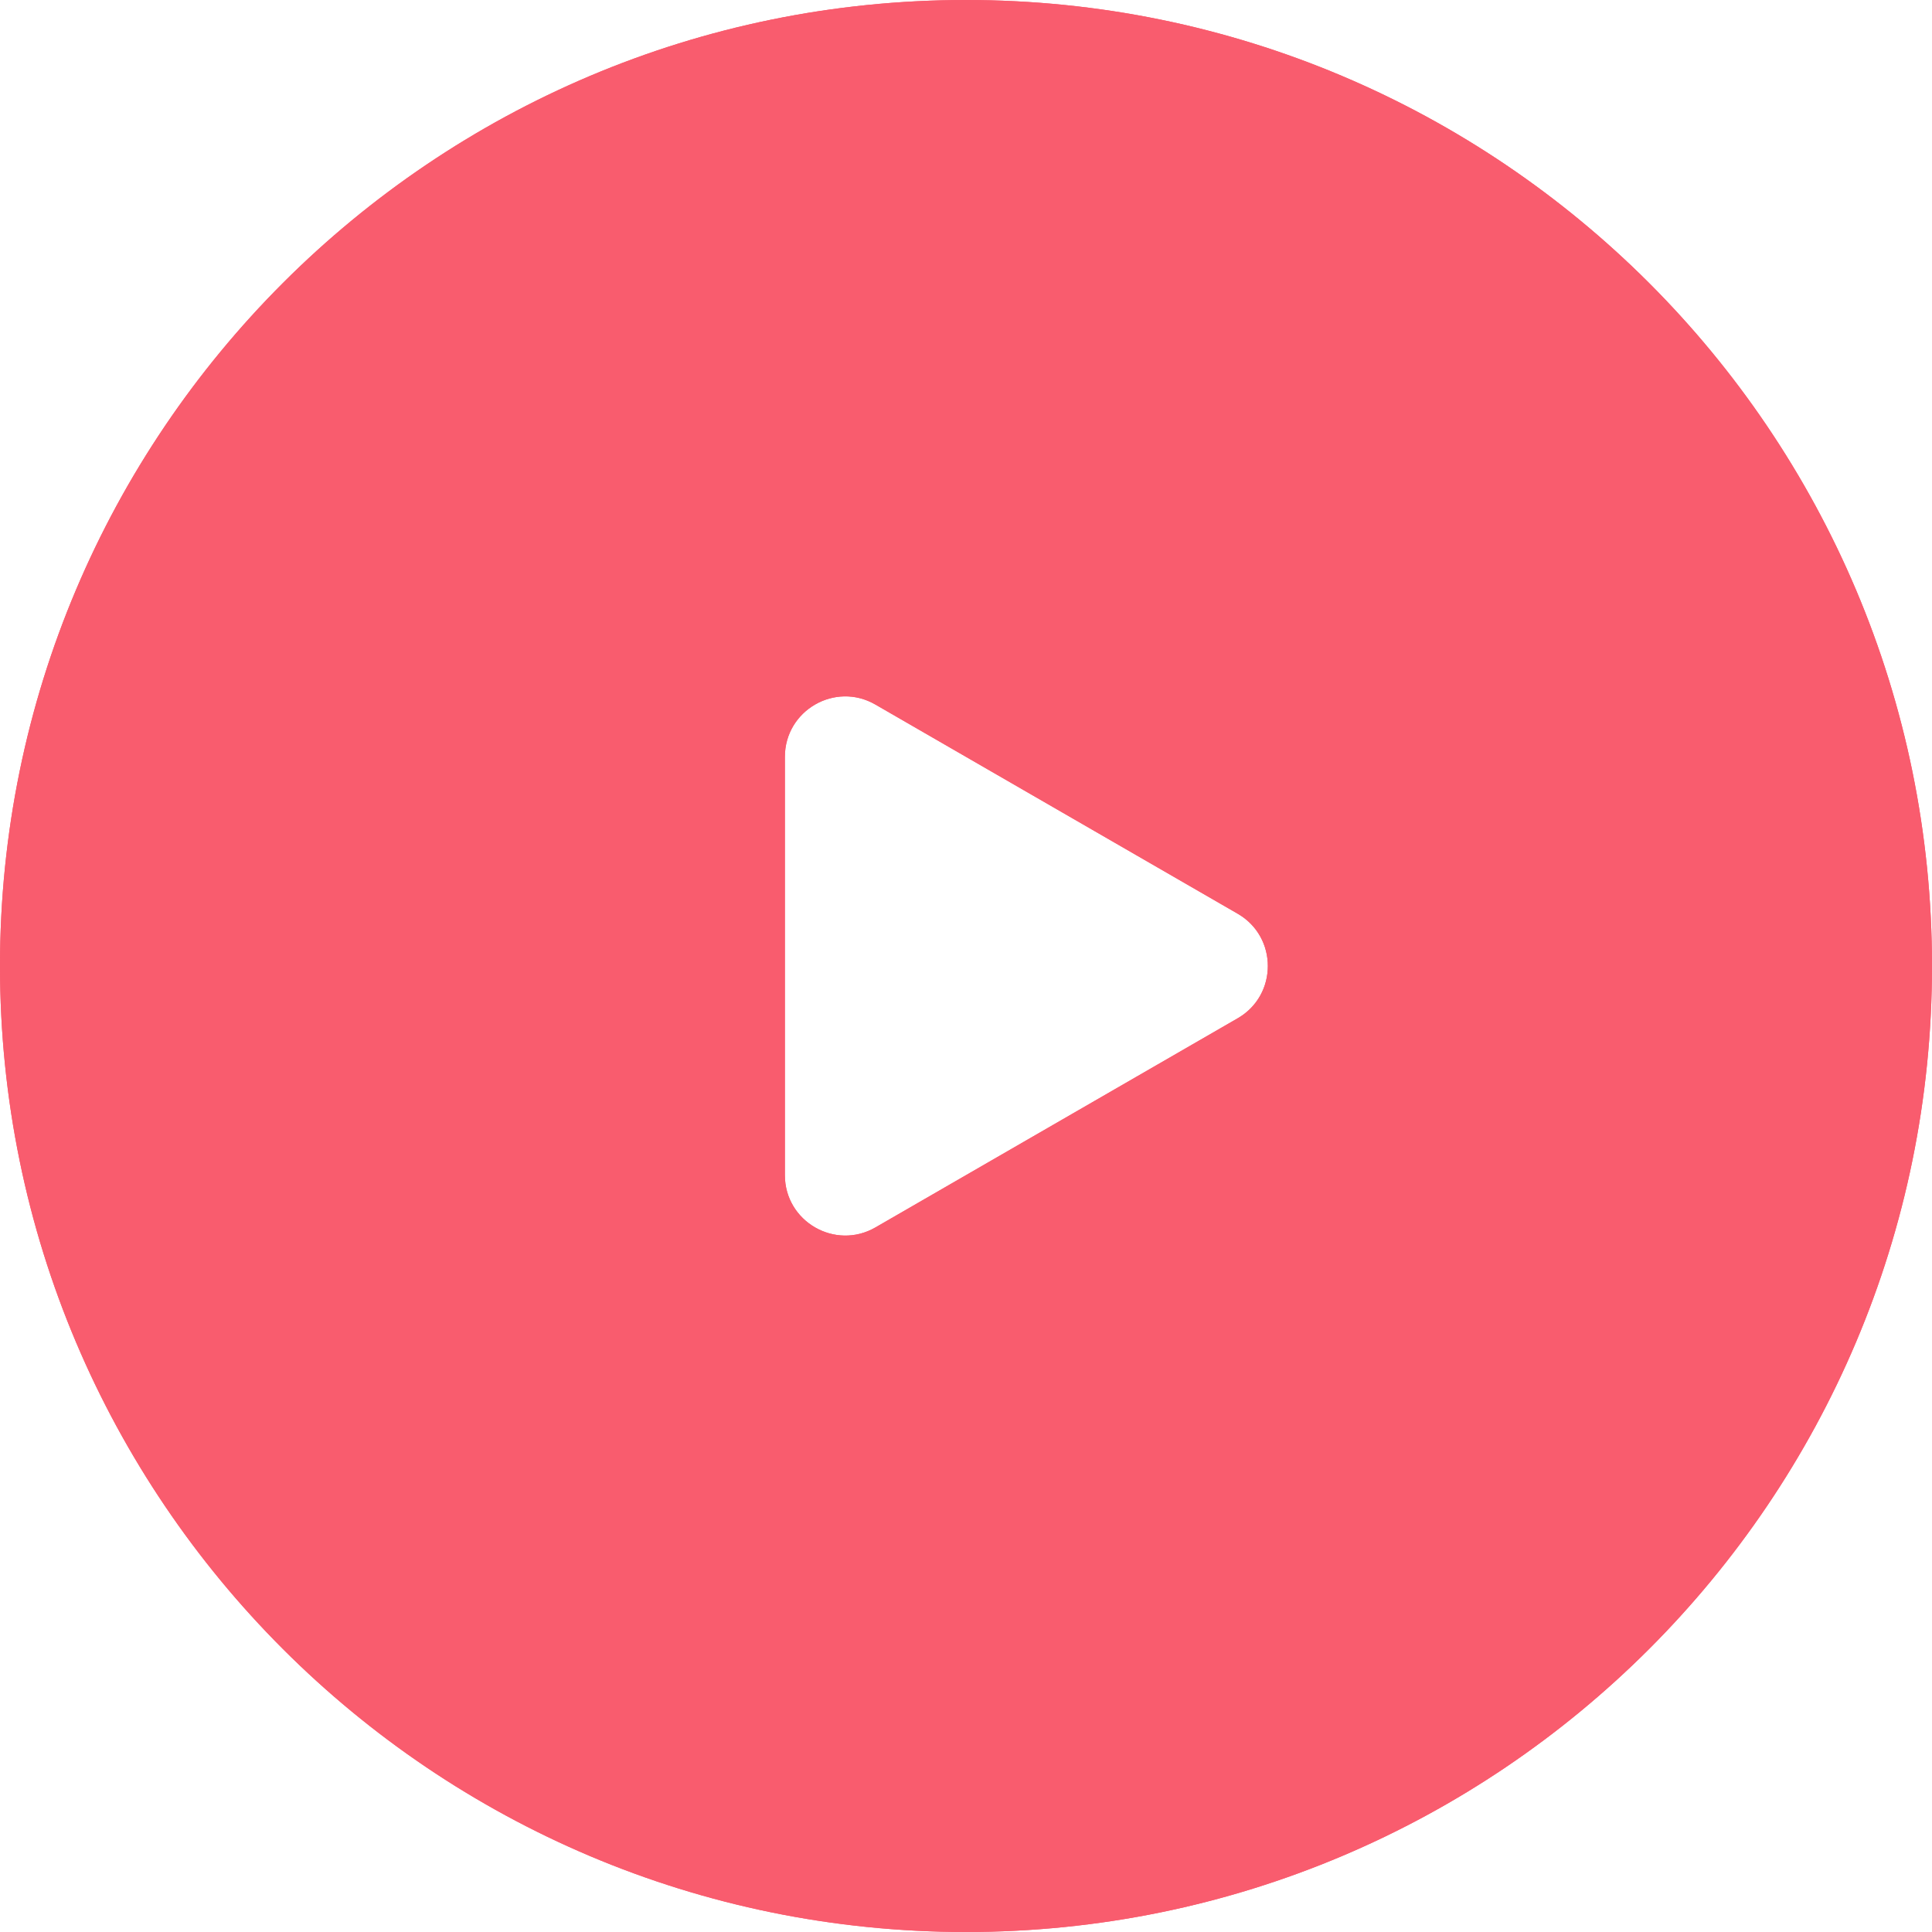 <svg width="16" height="16" viewBox="0 0 16 16" fill="none" xmlns="http://www.w3.org/2000/svg">
<g clip-path="url(#clip0_59_8059)">
<path fill-rule="evenodd" clip-rule="evenodd" d="M8 16C12.418 16 16 12.418 16 8C16 3.582 12.418 0 8 0C3.582 0 0 3.582 0 8C0 12.418 3.582 16 8 16ZM7.25 10.165L10.25 8.433C10.583 8.241 10.583 7.759 10.25 7.567L7.25 5.835C6.917 5.642 6.5 5.883 6.5 6.268V9.732C6.5 10.117 6.917 10.357 7.25 10.165Z" fill="#f95c6e"/>
<path fill-rule="evenodd" clip-rule="evenodd" d="M8 16C12.418 16 16 12.418 16 8C16 3.582 12.418 0 8 0C3.582 0 0 3.582 0 8C0 12.418 3.582 16 8 16ZM7.25 10.165L10.25 8.433C10.583 8.241 10.583 7.759 10.25 7.567L7.25 5.835C6.917 5.642 6.5 5.883 6.5 6.268V9.732C6.5 10.117 6.917 10.357 7.25 10.165Z" fill="#f95c6e"/>
</g>
<defs>
<clipPath id="clip0_59_8059">
<rect width="16" height="16" fill="white"/>
</clipPath>
</defs>
</svg>

